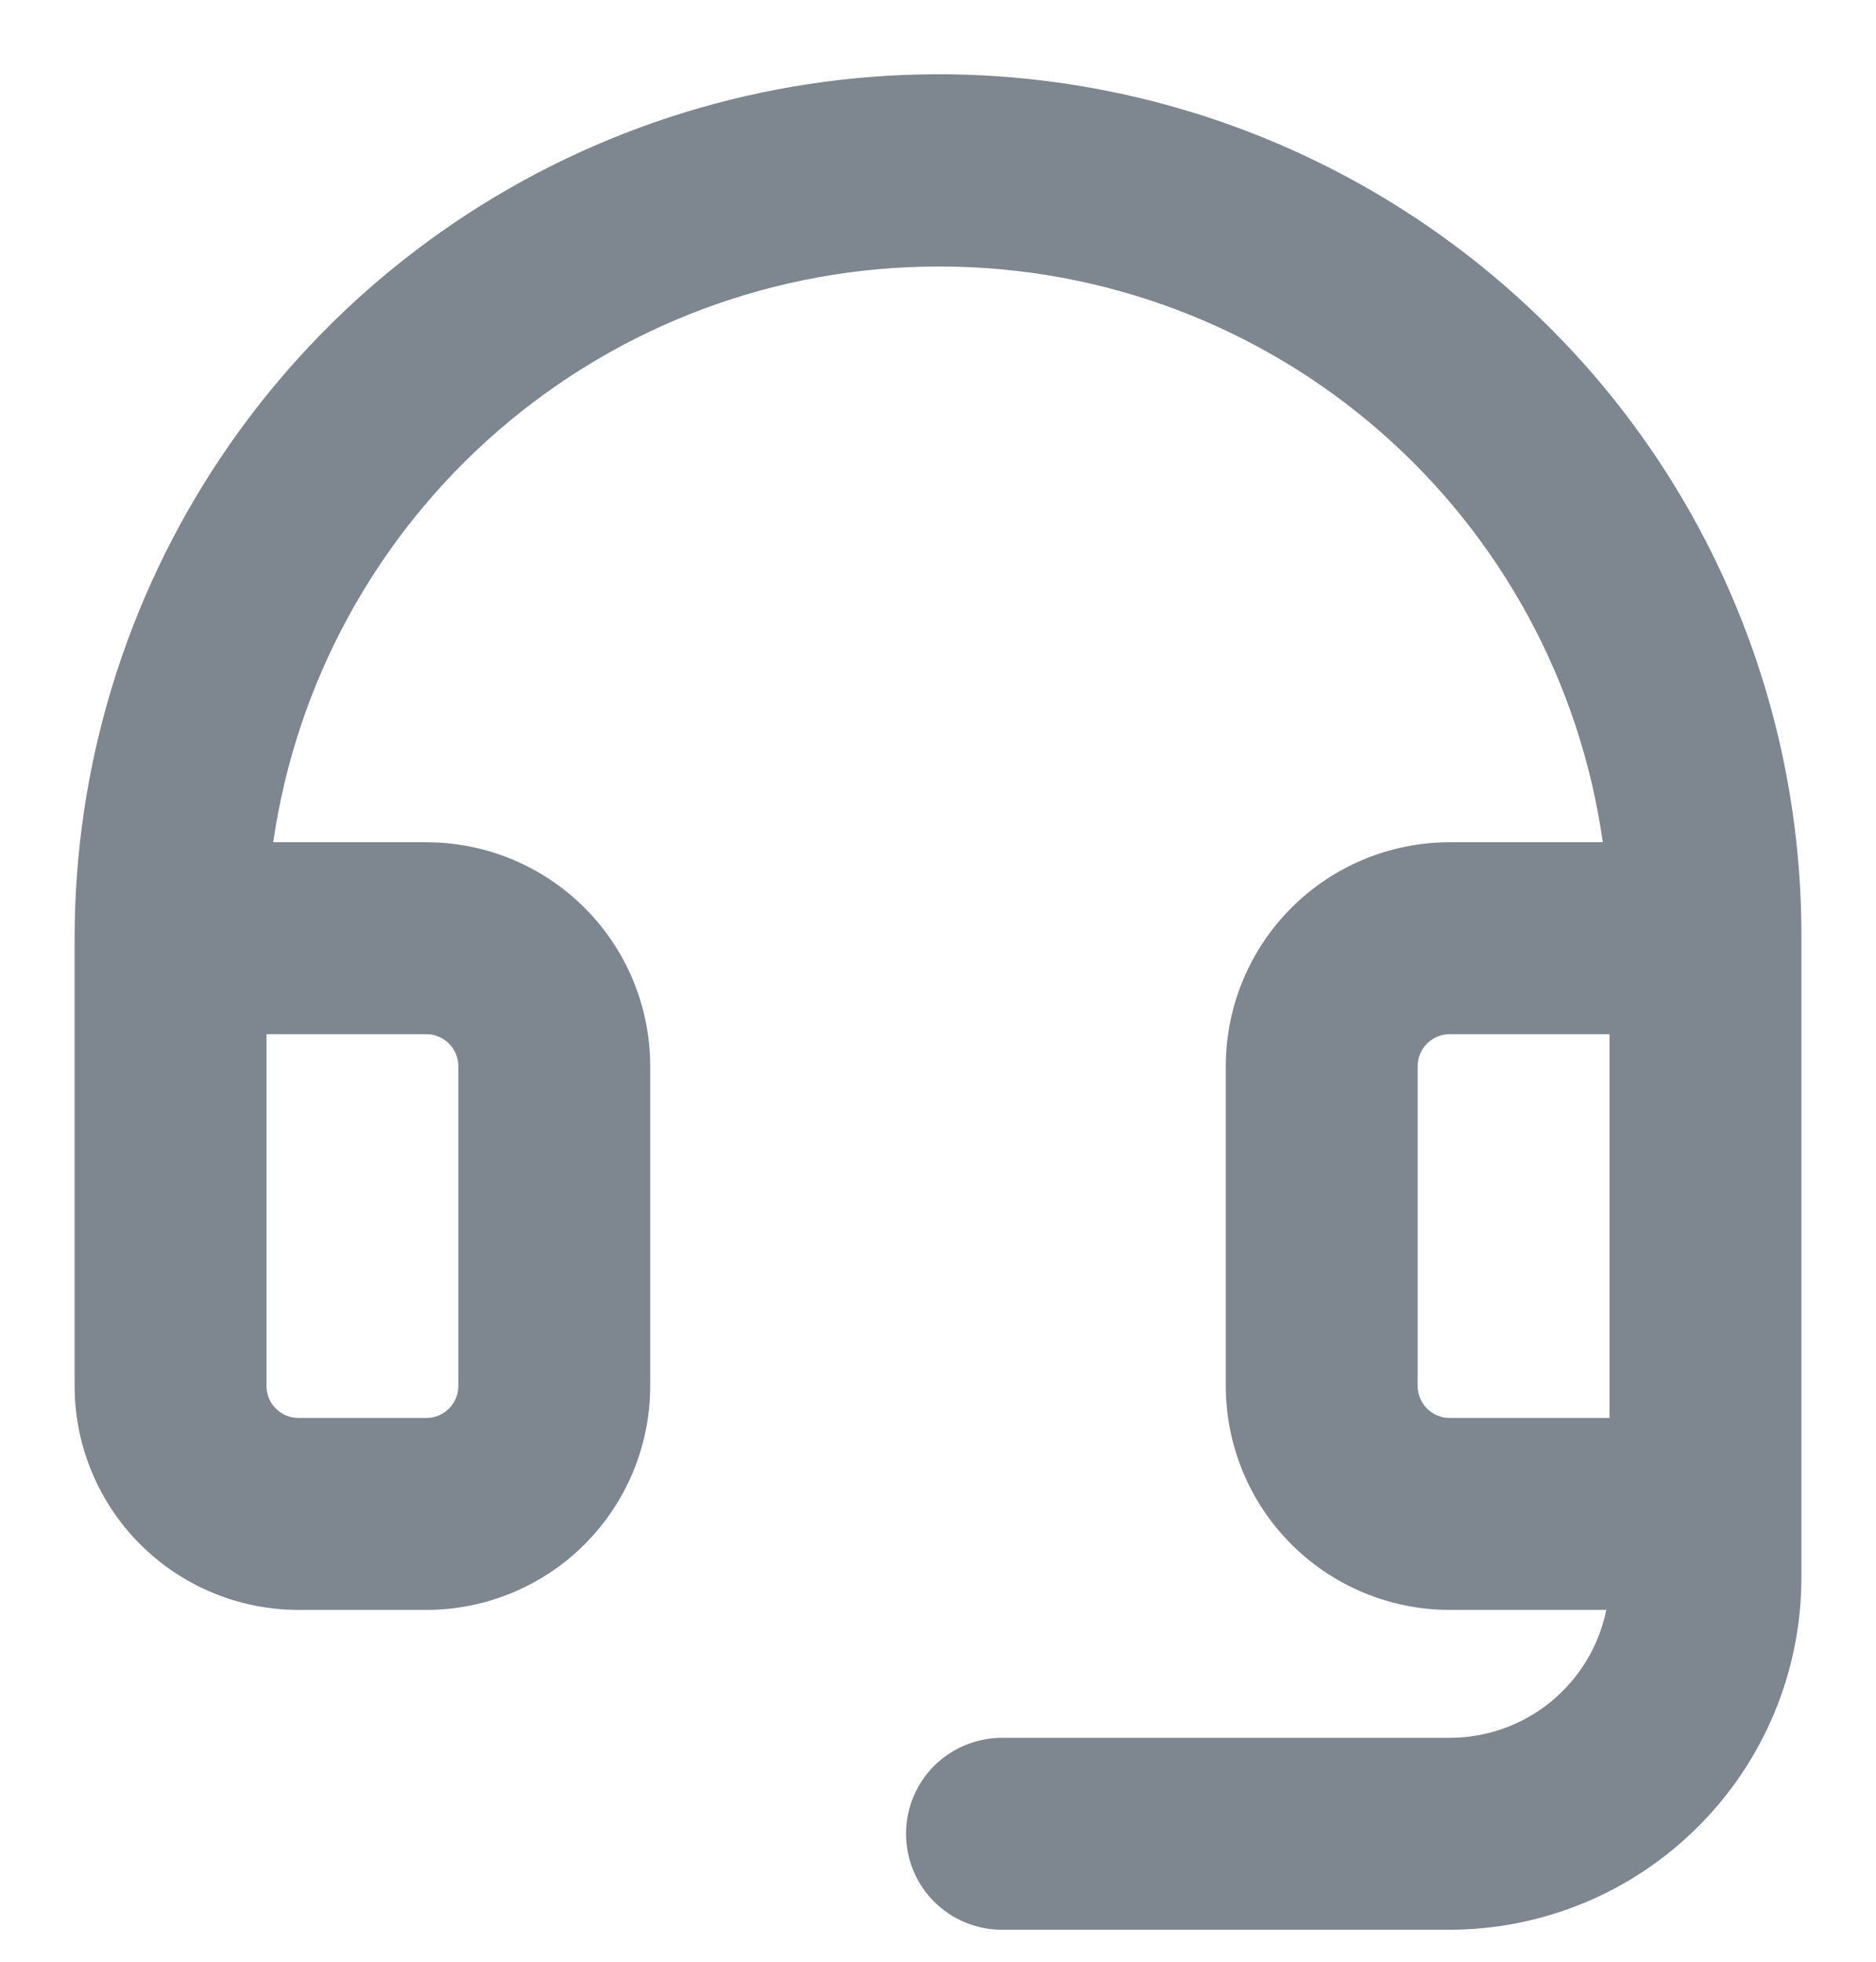 <svg width="22" height="23" viewBox="0 0 22 23" fill="none" xmlns="http://www.w3.org/2000/svg">
    <path d="M18.193 3.861C16.779 2.438 14.974 1.466 13.007 1.07C11.04 0.674 9 0.871 7.145 1.635C5.29 2.4 3.704 3.698 2.588 5.365C1.472 7.032 0.875 8.994 0.875 11V16.25C0.875 16.946 1.152 17.614 1.644 18.106C2.136 18.598 2.804 18.875 3.5 18.875H5C5.696 18.875 6.364 18.598 6.856 18.106C7.348 17.614 7.625 16.946 7.625 16.25V12.5C7.625 11.804 7.348 11.136 6.856 10.644C6.364 10.152 5.696 9.875 5 9.875H3.204C3.475 8.001 4.413 6.287 5.844 5.048C7.276 3.808 9.106 3.125 11 3.125H11.06C12.945 3.133 14.765 3.82 16.185 5.059C17.606 6.299 18.533 8.008 18.796 9.875H17C16.304 9.875 15.636 10.152 15.144 10.644C14.652 11.136 14.375 11.804 14.375 12.5V16.25C14.375 16.946 14.652 17.614 15.144 18.106C15.636 18.598 16.304 18.875 17 18.875H18.837C18.751 19.299 18.521 19.679 18.186 19.953C17.851 20.226 17.432 20.375 17 20.375H11.75C11.452 20.375 11.165 20.494 10.954 20.704C10.743 20.916 10.625 21.202 10.625 21.5C10.625 21.798 10.743 22.084 10.954 22.296C11.165 22.506 11.452 22.625 11.75 22.625H17C18.094 22.624 19.142 22.189 19.915 21.415C20.689 20.642 21.124 19.594 21.125 18.5V11C21.13 9.676 20.874 8.363 20.371 7.138C19.868 5.913 19.128 4.799 18.193 3.861ZM5 12.125C5.099 12.125 5.195 12.165 5.265 12.235C5.335 12.305 5.375 12.4 5.375 12.5V16.25C5.375 16.349 5.335 16.445 5.265 16.515C5.195 16.585 5.099 16.625 5 16.625H3.5C3.401 16.625 3.305 16.585 3.235 16.515C3.165 16.445 3.125 16.349 3.125 16.25V12.125H5ZM16.625 16.25V12.5C16.625 12.4 16.665 12.305 16.735 12.235C16.805 12.165 16.901 12.125 17 12.125H18.875V16.625H17C16.901 16.625 16.805 16.585 16.735 16.515C16.665 16.445 16.625 16.349 16.625 16.25Z" fill="#7E868F"/>
</svg>
